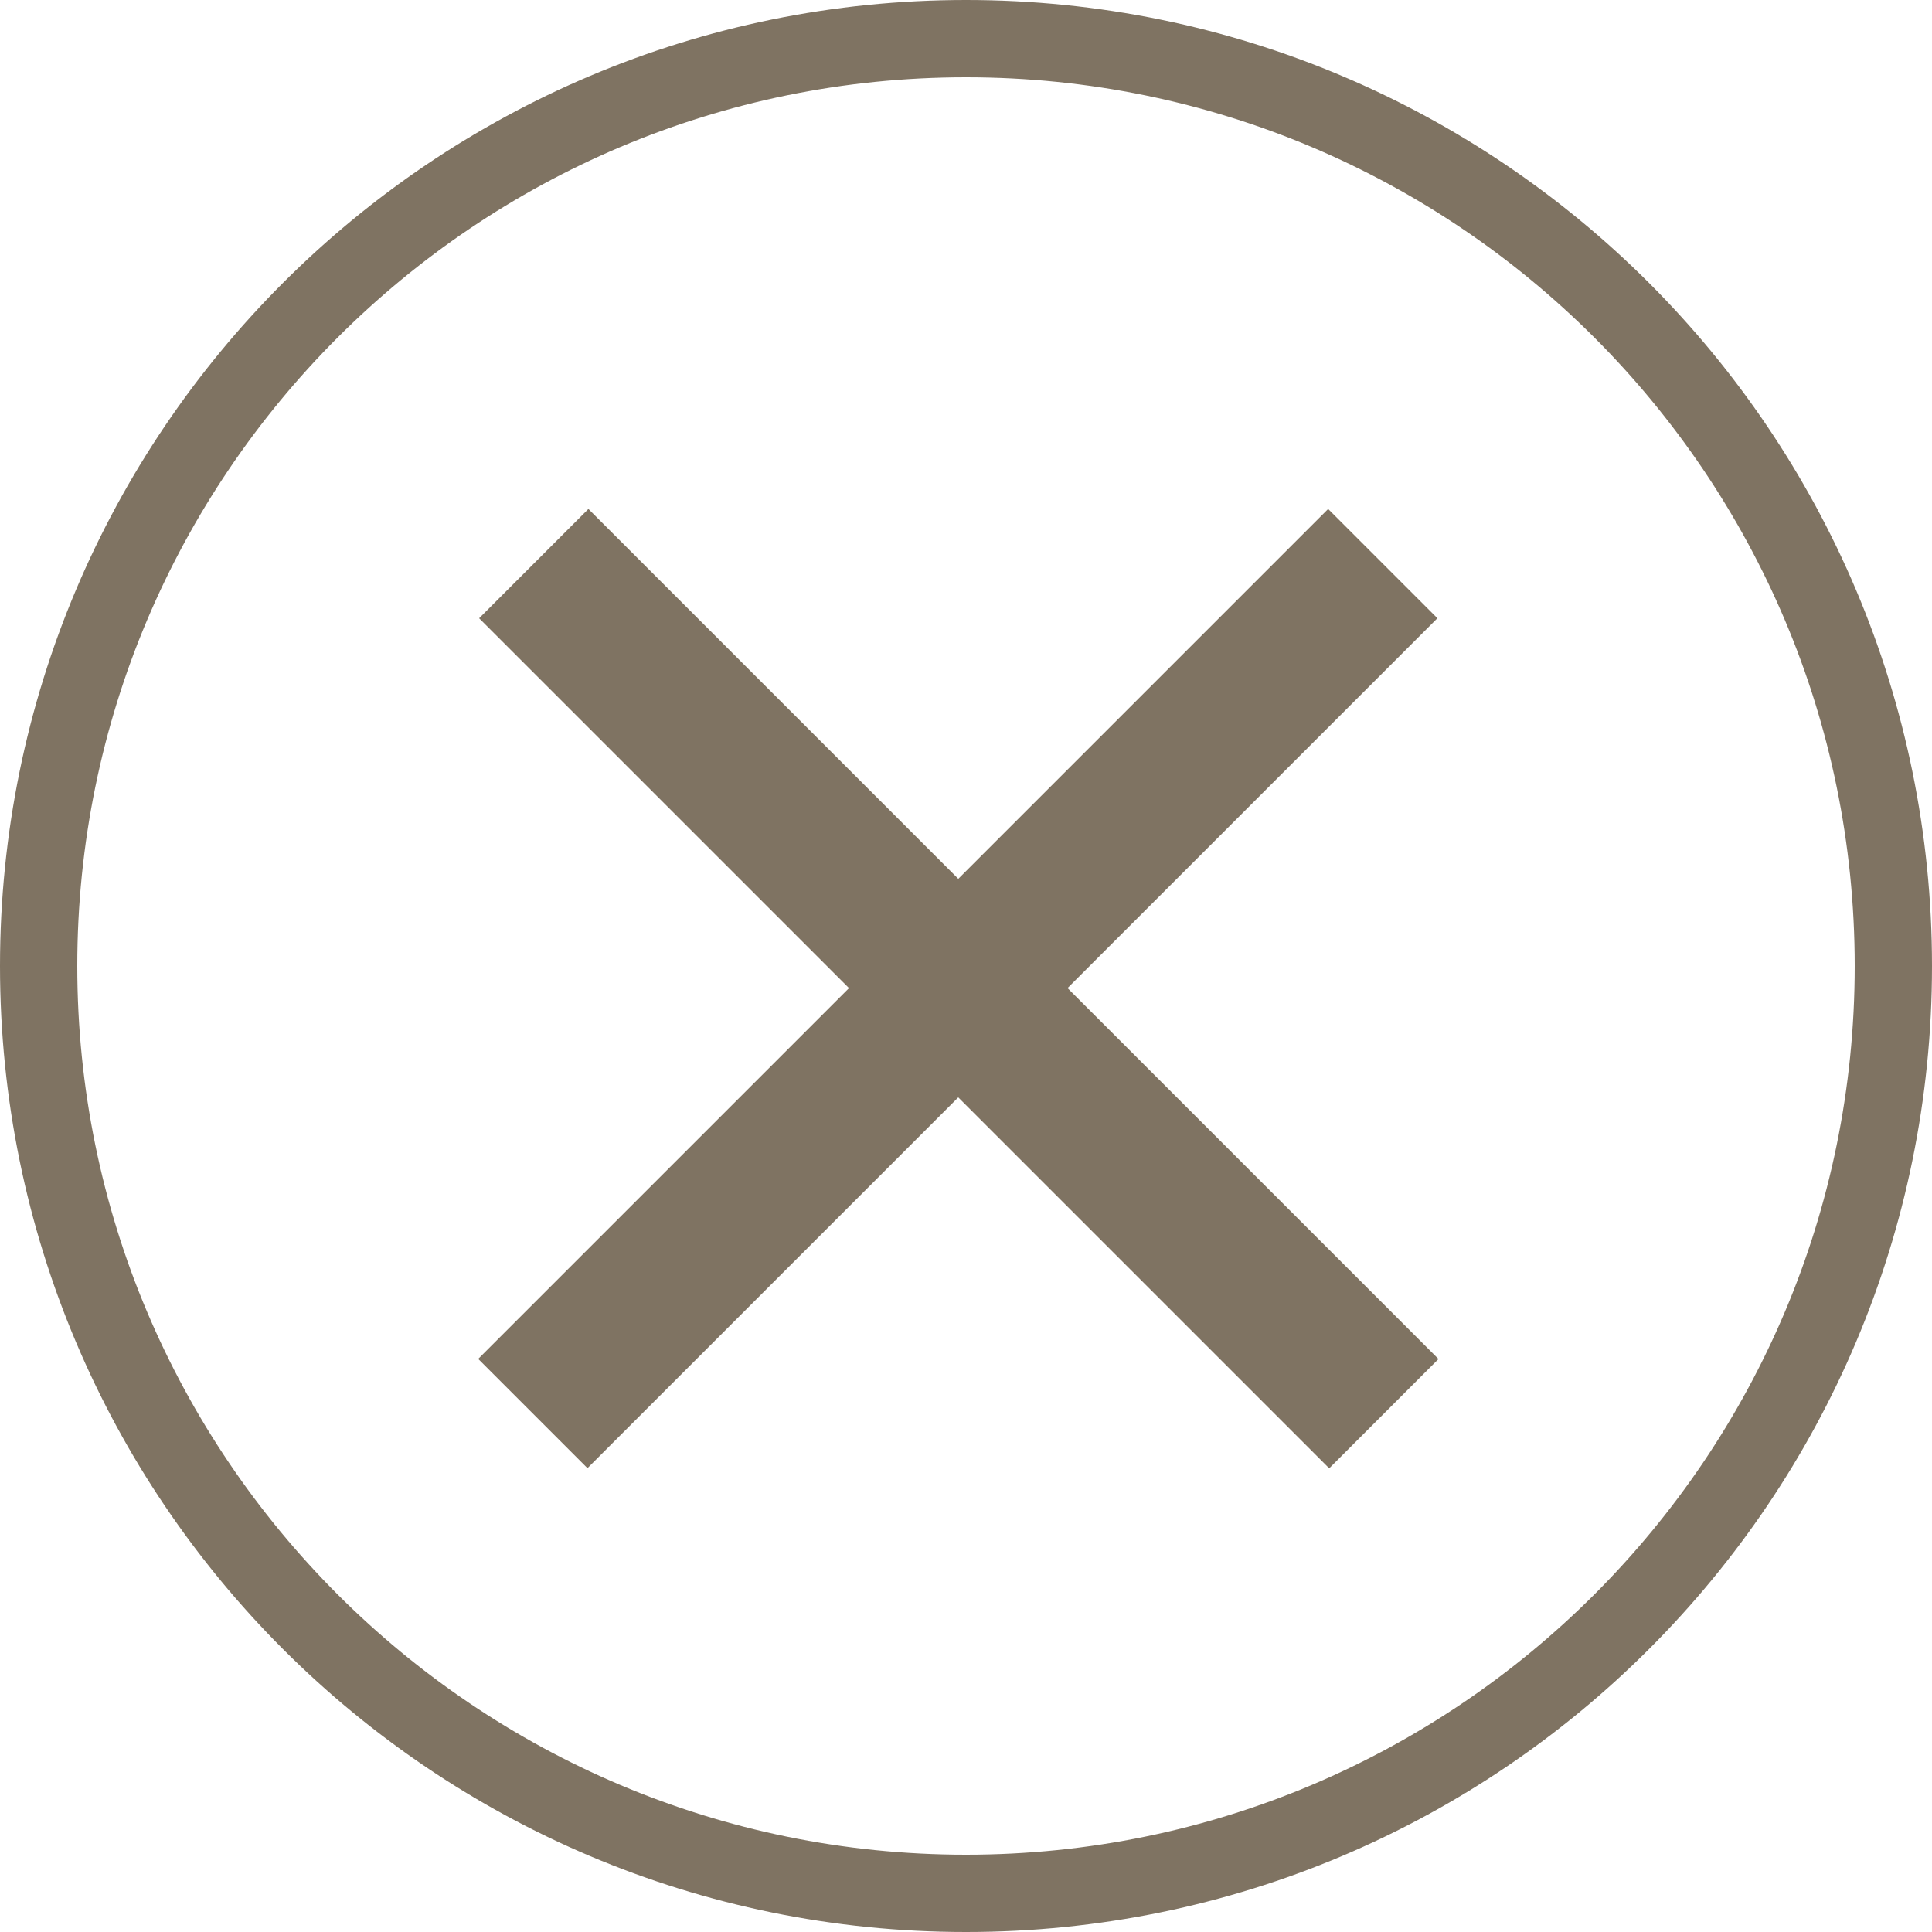 <svg xmlns="http://www.w3.org/2000/svg" width="25" height="25" viewBox="0 0 25 25" fill="none">
  <path d="M24.5 12.5C24.5 19.127 19.127 24.5 12.5 24.5C5.873 24.5 0.5 19.127 0.5 12.5C0.5 5.873 5.873 0.5 12.5 0.5C19.127 0.5 24.5 5.873 24.5 12.5Z" stroke="#7F7362"/>
  <line x1="6.907" y1="7.293" x2="17.907" y2="18.293" stroke="#7F7362" stroke-width="2"/>
  <line y1="-1" x2="15.556" y2="-1" transform="matrix(-0.707 0.707 0.707 0.707 18.6 8)" stroke="#7F7362" stroke-width="2"/>
</svg>
